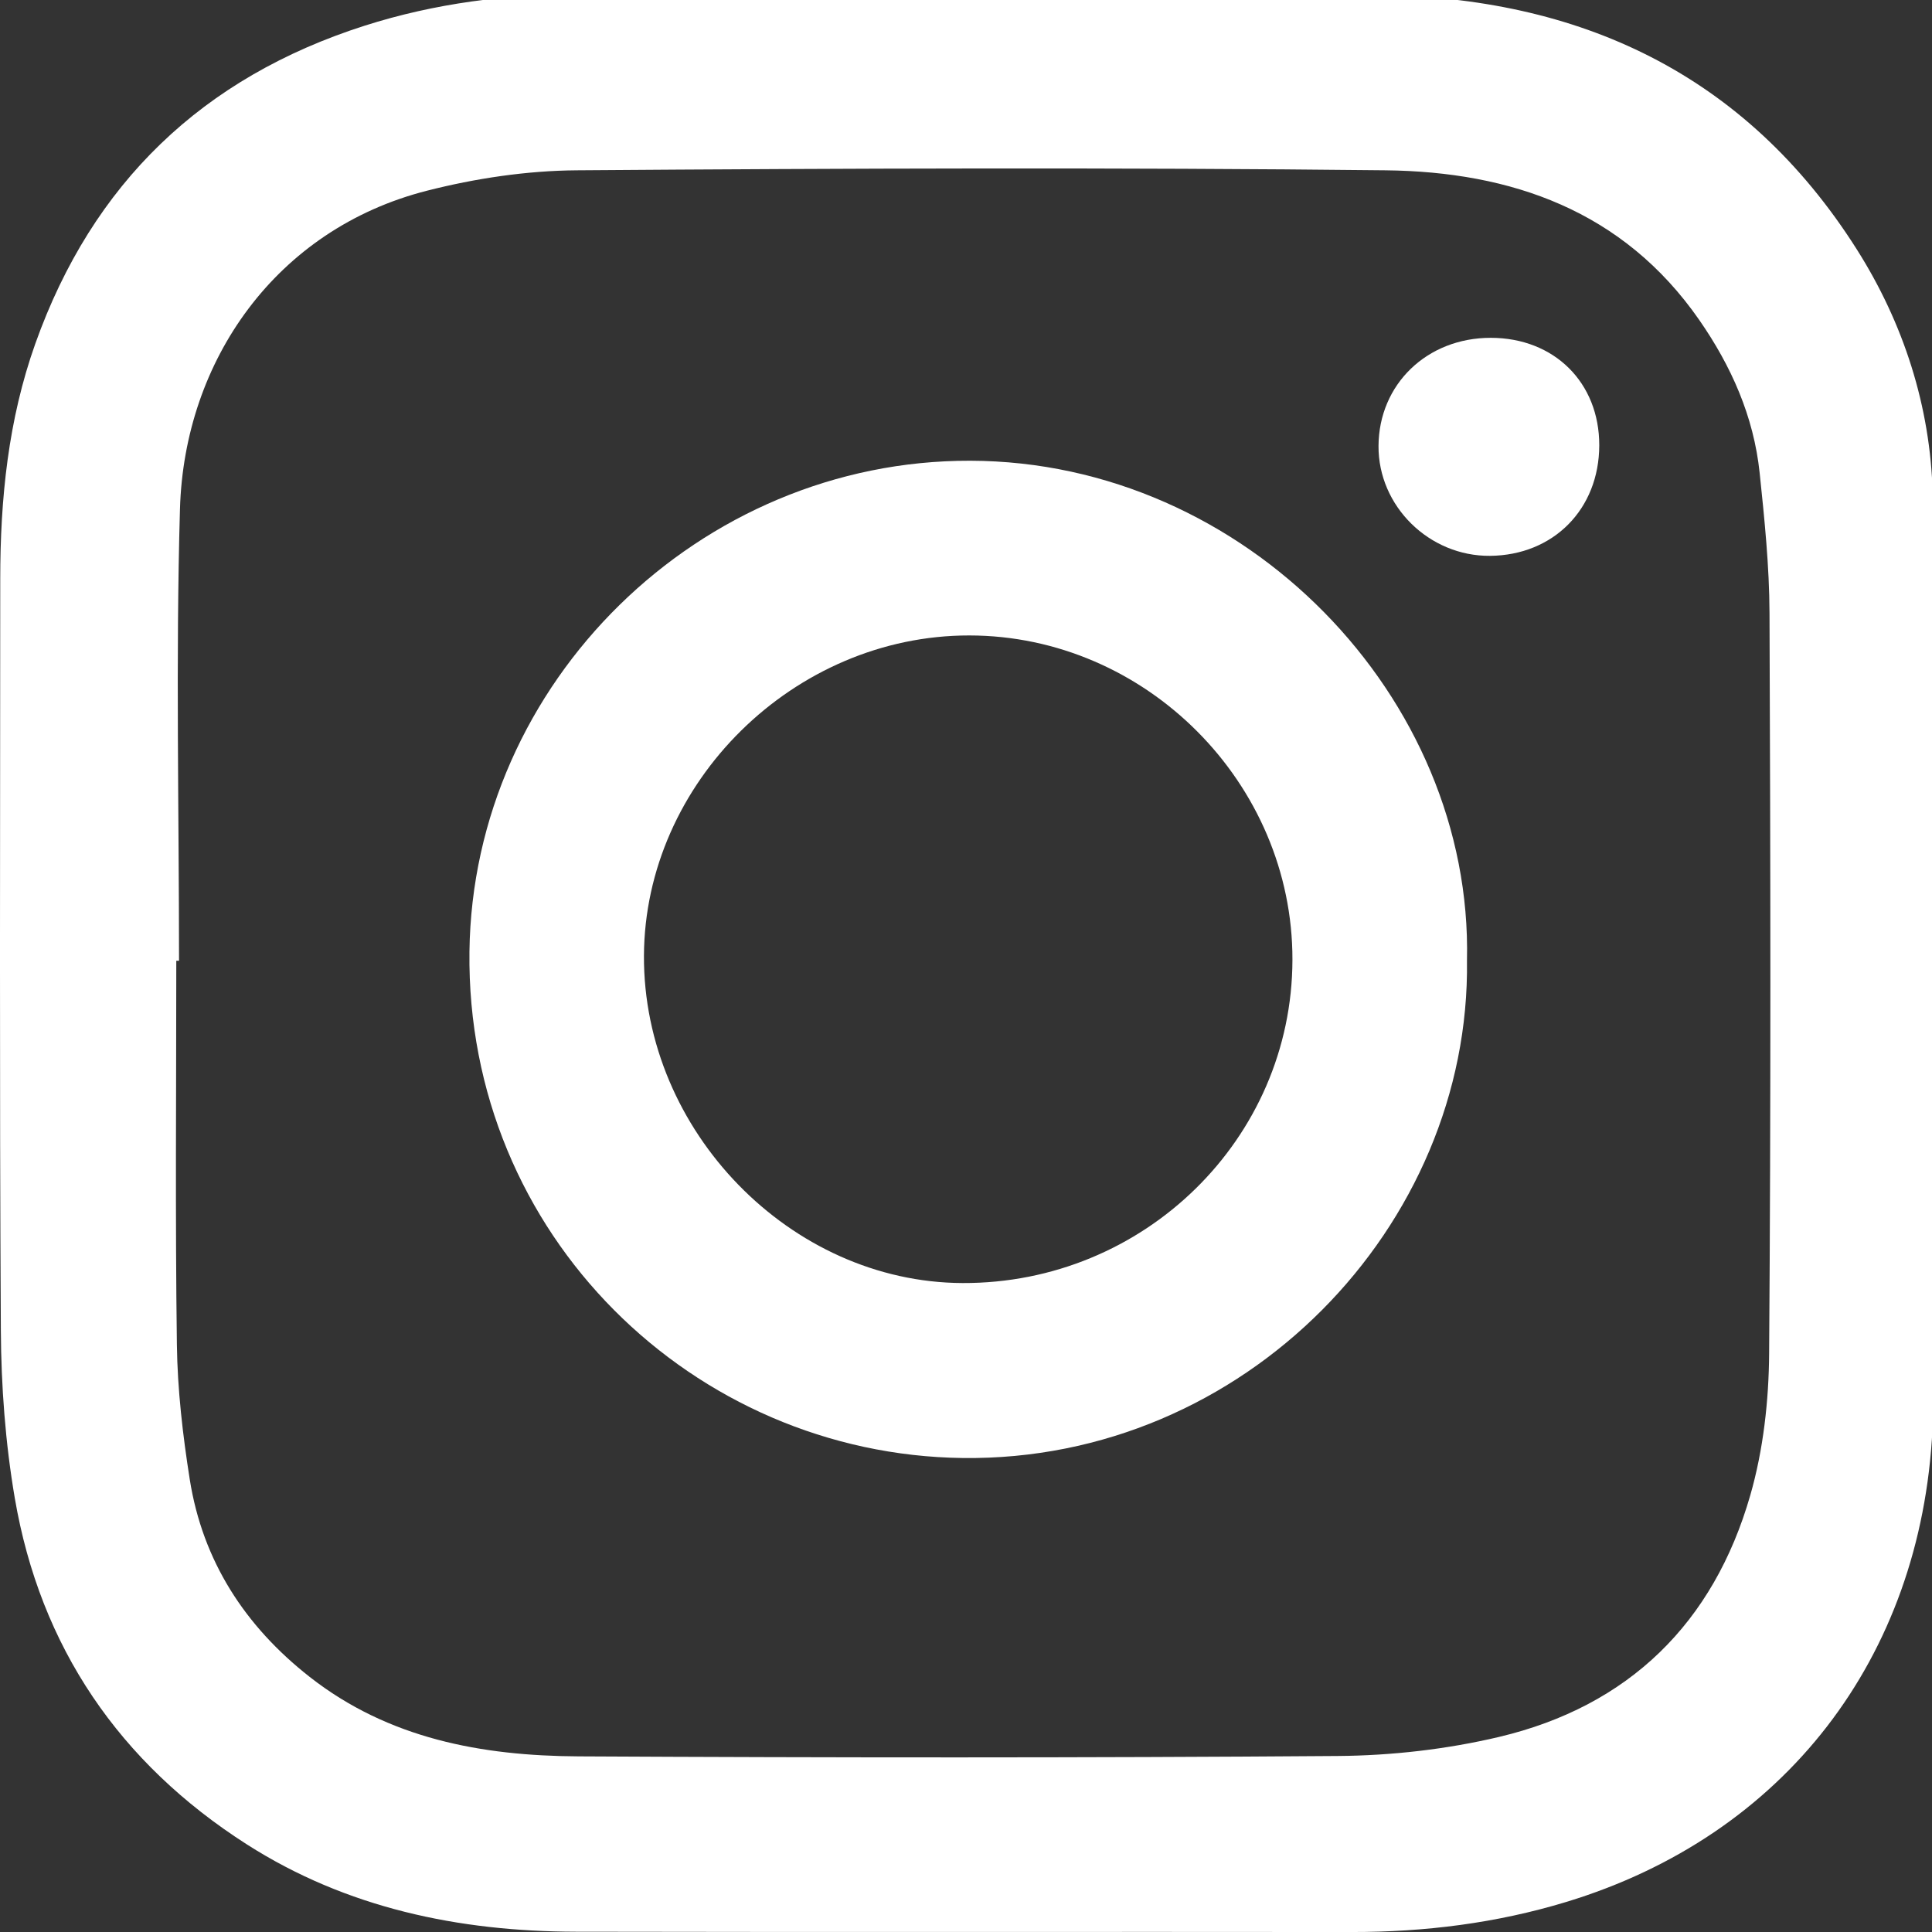 <?xml version="1.0" encoding="utf-8"?>
<!-- Generator: Adobe Illustrator 16.0.4, SVG Export Plug-In . SVG Version: 6.00 Build 0)  -->
<!DOCTYPE svg PUBLIC "-//W3C//DTD SVG 1.1//EN" "http://www.w3.org/Graphics/SVG/1.1/DTD/svg11.dtd">
<svg version="1.1" id="Layer_1" xmlns="http://www.w3.org/2000/svg" xmlns:xlink="http://www.w3.org/1999/xlink" x="0px" y="0px"
	 width="137px" height="137px" viewBox="0 0 137 137" enable-background="new 0 0 137 137" xml:space="preserve">
<rect x="0" y="0" width="137" height="137" fill="#333333" stroke="none"/>
<g>
	<path fill="#FFFFFF" d="M137.137,68.357c0.002,11,0.448,22.025-0.103,33c-0.813,16.215-10.485,28.81-25.974,33.513
		c-4.953,1.504-10.031,2.137-15.205,2.131c-18.338-0.021-36.676,0.017-55.015-0.021c-8.312-0.018-16.272-1.676-23.346-6.199
		c-9.008-5.76-14.642-13.977-16.448-24.563c-0.666-3.903-0.963-7.915-0.986-11.878c-0.102-17.76-0.046-35.52-0.043-53.278
		c0.001-5.687,0.562-11.287,2.488-16.695C6.56,12.979,14.378,5.489,25.857,1.822C30.853,0.228,36-0.423,41.248-0.416
		c18.789,0.025,37.579-0.13,56.365,0.056c14.354,0.142,26.141,5.565,34.046,18.03c3.337,5.263,5.219,11.15,5.389,17.299
		C137.355,46.09,137.134,57.227,137.137,68.357z M12.695,68.129c-0.065,0-0.13,0-0.194,0c0,9.073-0.079,18.146,0.042,27.219
		c0.042,3.188,0.414,6.396,0.912,9.553c0.914,5.791,3.921,10.414,8.501,14.007c5.596,4.389,12.209,5.601,19.057,5.638
		c17.952,0.094,35.906,0.107,53.857-0.027c3.815-0.029,7.711-0.473,11.421-1.35c9.217-2.182,15.221-8.086,17.824-17.141
		c0.925-3.219,1.312-6.692,1.336-10.053c0.128-17.5,0.097-35.003,0.027-52.506c-0.013-3.319-0.354-6.646-0.701-9.953
		c-0.42-3.984-2.01-7.557-4.282-10.828c-5.394-7.765-13.349-10.513-22.25-10.611c-19.108-0.21-38.221-0.139-57.331,0
		c-3.559,0.025-7.196,0.569-10.649,1.45C19.58,16.253,13.064,25.57,12.762,36.093C12.456,46.764,12.695,57.45,12.695,68.129z"/>
	<path fill="#FFFFFF" d="M104.025,68.1c0.264,18.839-15.775,35.539-35.762,35.289c-19.064-0.238-35.217-15.794-34.974-35.902
		c0.231-19.104,16.319-34.865,35.515-34.816C88.326,32.72,104.451,49.47,104.025,68.1z M91.648,68.066
		c0.029-12.534-10.394-22.997-22.917-23.006c-12.419-0.01-23.014,10.424-23.068,22.716C45.61,80.2,56.061,90.936,68.255,90.982
		C81.131,91.031,91.62,80.757,91.648,68.066z"/>
	<path fill="#FFFFFF" d="M105.719,23.955c4.497,0.006,7.693,3.176,7.686,7.624c-0.008,4.523-3.246,7.799-7.748,7.836
		c-4.315,0.036-7.932-3.528-7.905-7.793C97.777,27.242,101.2,23.949,105.719,23.955z"/>
</g>
</svg>
